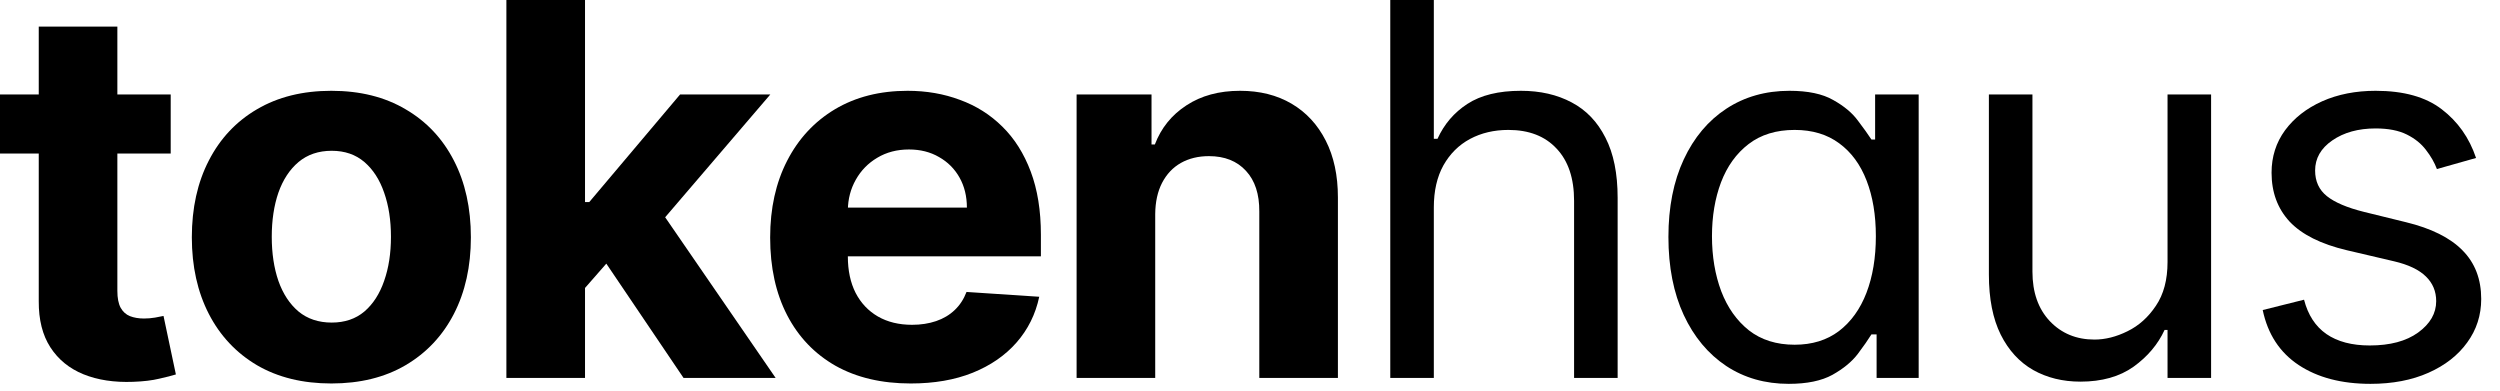<svg preserveAspectRatio="none" width="100%" height="100%" overflow="visible" style="display: block;" viewBox="0 0 128 20" fill="none" xmlns="http://www.w3.org/2000/svg">
<g id="logo-tokenhaus">
<path id="Vector" d="M59.147 10.96V19.351H55.122V4.838H58.958V7.398H59.128C59.449 6.554 59.988 5.887 60.744 5.395C61.5 4.898 62.416 4.649 63.493 4.649C64.501 4.649 65.38 4.869 66.13 5.31C66.879 5.751 67.462 6.381 67.878 7.2C68.293 8.013 68.501 8.983 68.501 10.11V19.351H64.476V10.828C64.482 9.94 64.256 9.247 63.796 8.75C63.336 8.246 62.703 7.994 61.897 7.994C61.355 7.994 60.876 8.11 60.46 8.343C60.051 8.576 59.73 8.916 59.497 9.364C59.27 9.805 59.153 10.337 59.147 10.96Z" fill="black"/>
<path id="Vector_2" d="M46.632 19.634C45.139 19.634 43.854 19.332 42.777 18.727C41.706 18.116 40.881 17.253 40.302 16.138C39.722 15.017 39.432 13.691 39.432 12.161C39.432 10.668 39.722 9.357 40.302 8.23C40.881 7.102 41.697 6.224 42.749 5.594C43.807 4.964 45.048 4.649 46.472 4.649C47.429 4.649 48.32 4.803 49.146 5.112C49.977 5.414 50.702 5.871 51.319 6.482C51.942 7.093 52.427 7.861 52.774 8.787C53.12 9.707 53.294 10.784 53.294 12.019V13.124H41.039V10.63H49.505C49.505 10.05 49.379 9.537 49.127 9.09C48.875 8.642 48.525 8.293 48.078 8.041C47.637 7.783 47.124 7.653 46.538 7.653C45.927 7.653 45.385 7.795 44.913 8.079C44.446 8.356 44.081 8.731 43.816 9.203C43.552 9.669 43.416 10.189 43.41 10.762V13.134C43.41 13.852 43.542 14.472 43.807 14.995C44.078 15.518 44.459 15.921 44.95 16.205C45.442 16.488 46.024 16.63 46.698 16.63C47.146 16.63 47.555 16.567 47.927 16.441C48.298 16.315 48.617 16.126 48.881 15.874C49.146 15.622 49.347 15.313 49.486 14.948L53.209 15.194C53.02 16.088 52.632 16.869 52.046 17.537C51.467 18.198 50.717 18.715 49.798 19.086C48.884 19.452 47.829 19.634 46.632 19.634Z" fill="black"/>
<path id="Vector_3" d="M29.575 15.175L29.584 10.346H30.17L34.819 4.838H39.439L33.193 12.132H32.239L29.575 15.175ZM25.927 19.351V0H29.953V19.351H25.927ZM34.998 19.351L30.727 13.03L33.411 10.186L39.713 19.351H34.998Z" fill="black"/>
<path id="Vector_4" d="M16.965 19.634C15.498 19.634 14.229 19.323 13.158 18.699C12.093 18.069 11.271 17.194 10.692 16.072C10.112 14.945 9.822 13.638 9.822 12.151C9.822 10.652 10.112 9.342 10.692 8.22C11.271 7.093 12.093 6.217 13.158 5.594C14.229 4.964 15.498 4.649 16.965 4.649C18.433 4.649 19.699 4.964 20.764 5.594C21.835 6.217 22.66 7.093 23.239 8.22C23.819 9.342 24.109 10.652 24.109 12.151C24.109 13.638 23.819 14.945 23.239 16.072C22.66 17.194 21.835 18.069 20.764 18.699C19.699 19.323 18.433 19.634 16.965 19.634ZM16.984 16.516C17.652 16.516 18.21 16.327 18.657 15.949C19.104 15.565 19.441 15.042 19.668 14.381C19.901 13.72 20.017 12.967 20.017 12.123C20.017 11.279 19.901 10.526 19.668 9.864C19.441 9.203 19.104 8.68 18.657 8.296C18.21 7.912 17.652 7.72 16.984 7.72C16.31 7.72 15.743 7.912 15.284 8.296C14.83 8.68 14.487 9.203 14.254 9.864C14.027 10.526 13.914 11.279 13.914 12.123C13.914 12.967 14.027 13.72 14.254 14.381C14.487 15.042 14.83 15.565 15.284 15.949C15.743 16.327 16.31 16.516 16.984 16.516Z" fill="black"/>
<path id="Vector_5" d="M8.74 4.838V7.861H0V4.838H8.74ZM1.984 1.361H6.009V14.891C6.009 15.263 6.066 15.553 6.179 15.76C6.293 15.962 6.45 16.104 6.652 16.186C6.86 16.267 7.099 16.308 7.37 16.308C7.559 16.308 7.748 16.293 7.937 16.261C8.126 16.223 8.271 16.195 8.372 16.176L9.005 19.171C8.803 19.234 8.52 19.307 8.154 19.389C7.789 19.477 7.345 19.53 6.822 19.549C5.852 19.587 5.002 19.458 4.271 19.162C3.546 18.866 2.983 18.406 2.579 17.782C2.176 17.159 1.978 16.372 1.984 15.42V1.361Z" fill="black"/>
<path id="Vector_6" d="M126.774 8.088L124.77 8.655C124.644 8.321 124.459 7.997 124.213 7.682C123.974 7.361 123.646 7.096 123.23 6.888C122.815 6.68 122.282 6.576 121.633 6.576C120.745 6.576 120.005 6.781 119.413 7.19C118.827 7.594 118.534 8.107 118.534 8.731C118.534 9.285 118.736 9.723 119.139 10.044C119.542 10.365 120.172 10.633 121.029 10.847L123.183 11.376C124.481 11.691 125.448 12.173 126.084 12.822C126.72 13.464 127.038 14.293 127.038 15.307C127.038 16.138 126.799 16.882 126.32 17.537C125.848 18.192 125.186 18.709 124.336 19.086C123.485 19.464 122.496 19.653 121.369 19.653C119.889 19.653 118.663 19.332 117.693 18.69C116.723 18.047 116.109 17.108 115.851 15.874L117.967 15.345C118.169 16.126 118.55 16.712 119.111 17.102C119.678 17.493 120.418 17.688 121.331 17.688C122.37 17.688 123.196 17.468 123.807 17.027C124.424 16.579 124.733 16.044 124.733 15.42C124.733 14.916 124.556 14.494 124.204 14.154C123.851 13.808 123.309 13.55 122.578 13.379L120.159 12.812C118.83 12.498 117.854 12.009 117.23 11.348C116.613 10.68 116.304 9.846 116.304 8.844C116.304 8.025 116.534 7.301 116.994 6.671C117.46 6.041 118.093 5.546 118.893 5.187C119.7 4.828 120.613 4.649 121.633 4.649C123.07 4.649 124.197 4.964 125.016 5.594C125.841 6.224 126.427 7.055 126.774 8.088Z" fill="black"/>
<path id="Vector_7" d="M110.978 13.417V4.838H113.208V19.351H110.978V16.894H110.826C110.486 17.631 109.957 18.258 109.239 18.775C108.521 19.285 107.614 19.54 106.518 19.54C105.611 19.54 104.805 19.341 104.099 18.945C103.394 18.541 102.839 17.937 102.436 17.131C102.033 16.318 101.831 15.294 101.831 14.06V4.838H104.061V13.909C104.061 14.967 104.357 15.811 104.949 16.441C105.548 17.071 106.31 17.386 107.236 17.386C107.79 17.386 108.354 17.244 108.927 16.96C109.507 16.677 109.992 16.242 110.382 15.656C110.779 15.071 110.978 14.324 110.978 13.417Z" fill="black"/>
<path id="Vector_8" d="M91.584 19.653C90.374 19.653 89.307 19.348 88.381 18.737C87.455 18.119 86.731 17.25 86.208 16.129C85.685 15.001 85.423 13.669 85.423 12.132C85.423 10.608 85.685 9.285 86.208 8.164C86.731 7.042 87.458 6.176 88.39 5.565C89.323 4.954 90.4 4.649 91.622 4.649C92.567 4.649 93.313 4.806 93.861 5.121C94.415 5.43 94.838 5.783 95.127 6.179C95.423 6.57 95.653 6.891 95.817 7.143H96.006V4.838H98.236V19.351H96.082V17.121H95.817C95.653 17.386 95.42 17.72 95.118 18.123C94.815 18.52 94.384 18.875 93.823 19.19C93.263 19.499 92.516 19.653 91.584 19.653ZM91.886 17.65C92.781 17.65 93.537 17.417 94.154 16.951C94.771 16.479 95.241 15.827 95.562 14.995C95.883 14.157 96.044 13.19 96.044 12.094C96.044 11.011 95.886 10.063 95.571 9.25C95.256 8.431 94.79 7.795 94.173 7.342C93.556 6.882 92.793 6.652 91.886 6.652C90.942 6.652 90.154 6.894 89.524 7.379C88.9 7.858 88.431 8.51 88.116 9.335C87.808 10.154 87.653 11.074 87.653 12.094C87.653 13.127 87.811 14.066 88.126 14.91C88.447 15.748 88.919 16.416 89.543 16.913C90.173 17.404 90.954 17.65 91.886 17.65Z" fill="black"/>
<path id="Vector_9" d="M73.412 10.62V19.351H71.182V0H73.412V7.105H73.601C73.941 6.356 74.451 5.761 75.131 5.32C75.818 4.872 76.731 4.649 77.871 4.649C78.86 4.649 79.727 4.847 80.47 5.244C81.213 5.635 81.789 6.236 82.199 7.049C82.615 7.855 82.823 8.882 82.823 10.129V19.351H80.593V10.28C80.593 9.127 80.293 8.236 79.695 7.606C79.103 6.97 78.281 6.652 77.229 6.652C76.498 6.652 75.843 6.806 75.263 7.115C74.69 7.424 74.237 7.874 73.903 8.466C73.575 9.058 73.412 9.776 73.412 10.62Z" fill="black"/>
</g>
</svg>
